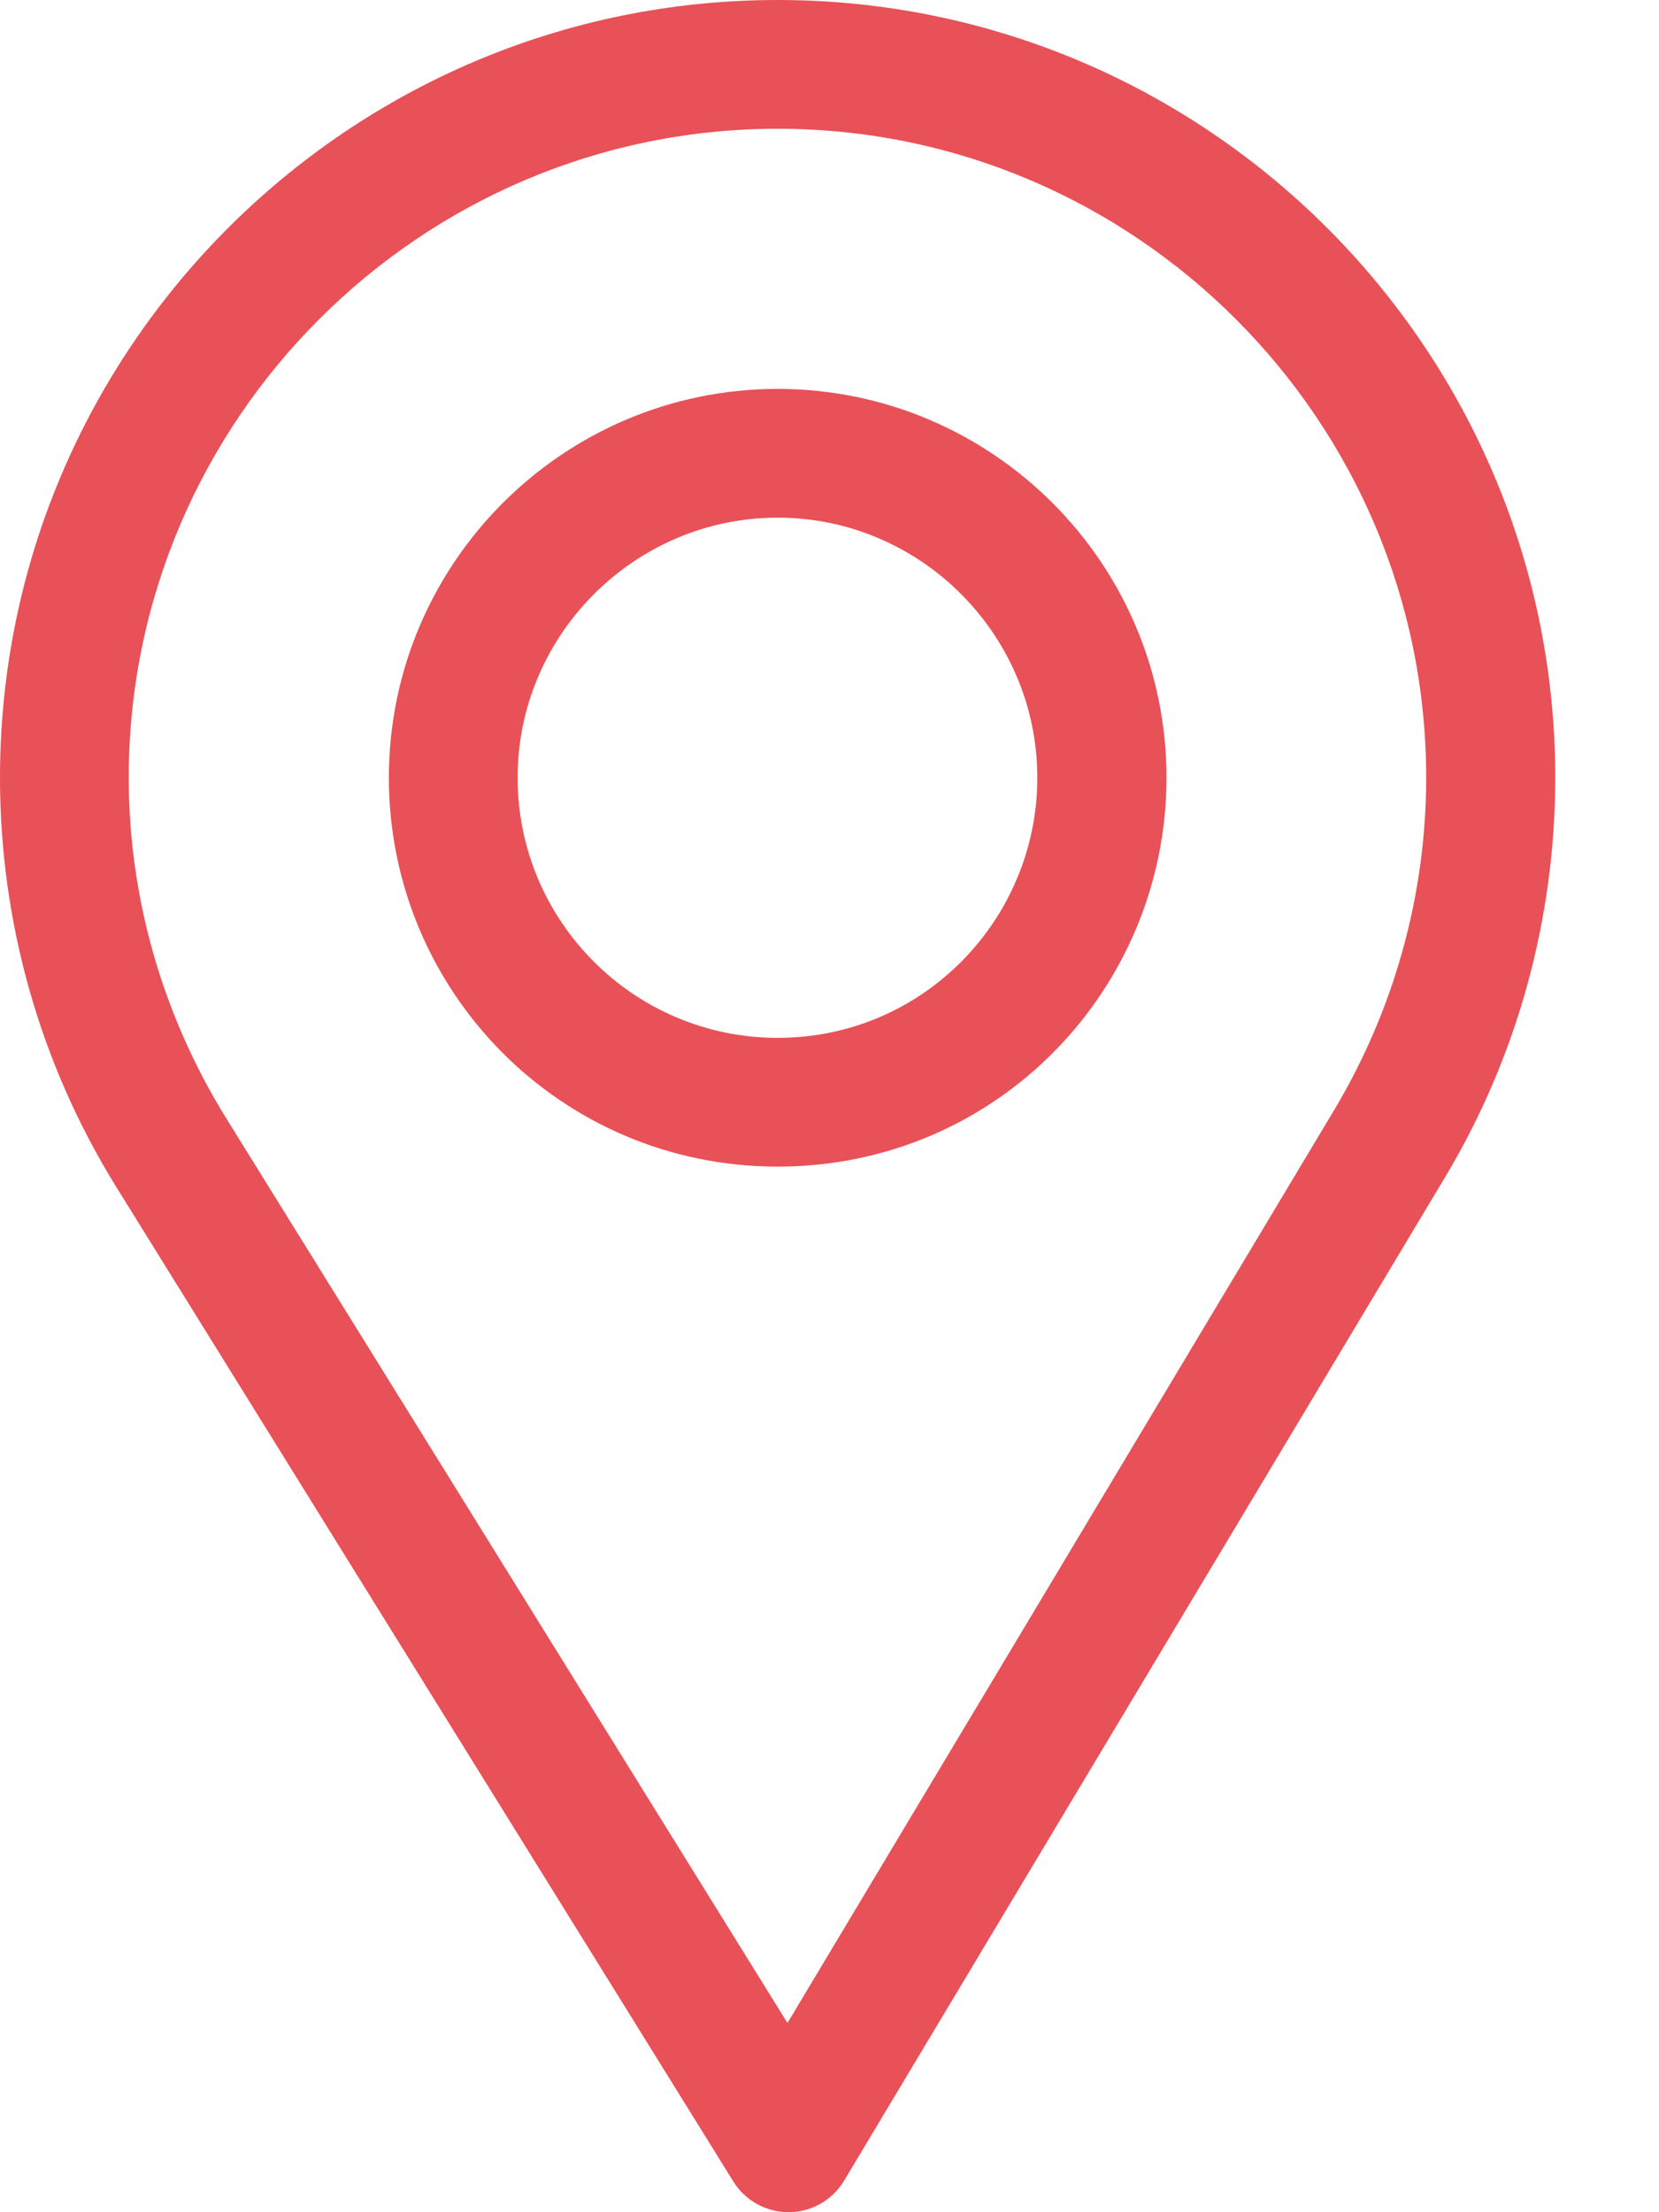 <?xml version="1.0" encoding="UTF-8"?>
<svg width="15px" height="20px" viewBox="0 0 15 20" version="1.1" xmlns="http://www.w3.org/2000/svg" xmlns:xlink="http://www.w3.org/1999/xlink">
    <!-- Generator: Sketch 63.1 (92452) - https://sketch.com -->
    <title>region</title>
    <desc>Created with Sketch.</desc>
    <g id="web---Desktop" stroke="none" stroke-width="1" fill="none" fill-rule="evenodd">
        <path d="M7.031,0 C10.908,0 14.062,3.154 14.062,7.031 C14.062,8.302 13.72,9.548 13.071,10.634 L13.071,10.634 L7.632,19.715 C7.527,19.89 7.338,19.998 7.134,20 L7.134,20 C6.926,20 6.738,19.895 6.631,19.723 L6.631,19.723 L1.05,10.729 C0.363,9.62 0,8.341 0,7.031 C0,3.154 3.154,0 7.031,0 Z M7.031,1.164 C3.8,1.164 1.164,3.8 1.164,7.031 C1.164,8.123 1.474,9.188 2.046,10.111 L2.046,10.111 L7.12,18.289 L12.065,10.032 C12.605,9.128 12.895,8.091 12.895,7.031 C12.895,3.8 10.262,1.164 7.031,1.164 Z M7.031,3.516 C8.97,3.516 10.547,5.093 10.547,7.031 C10.547,8.936 9.02,10.547 7.031,10.547 C5.067,10.547 3.516,8.957 3.516,7.031 C3.516,5.093 5.093,3.516 7.031,3.516 Z M7.031,4.68 C5.739,4.68 4.68,5.739 4.68,7.031 C4.68,8.327 5.732,9.383 7.031,9.383 C8.351,9.383 9.379,8.308 9.379,7.031 C9.379,5.739 8.324,4.68 7.031,4.68 Z" id="region" fill="#E85157" fill-rule="nonzero"></path>
    </g>
</svg>